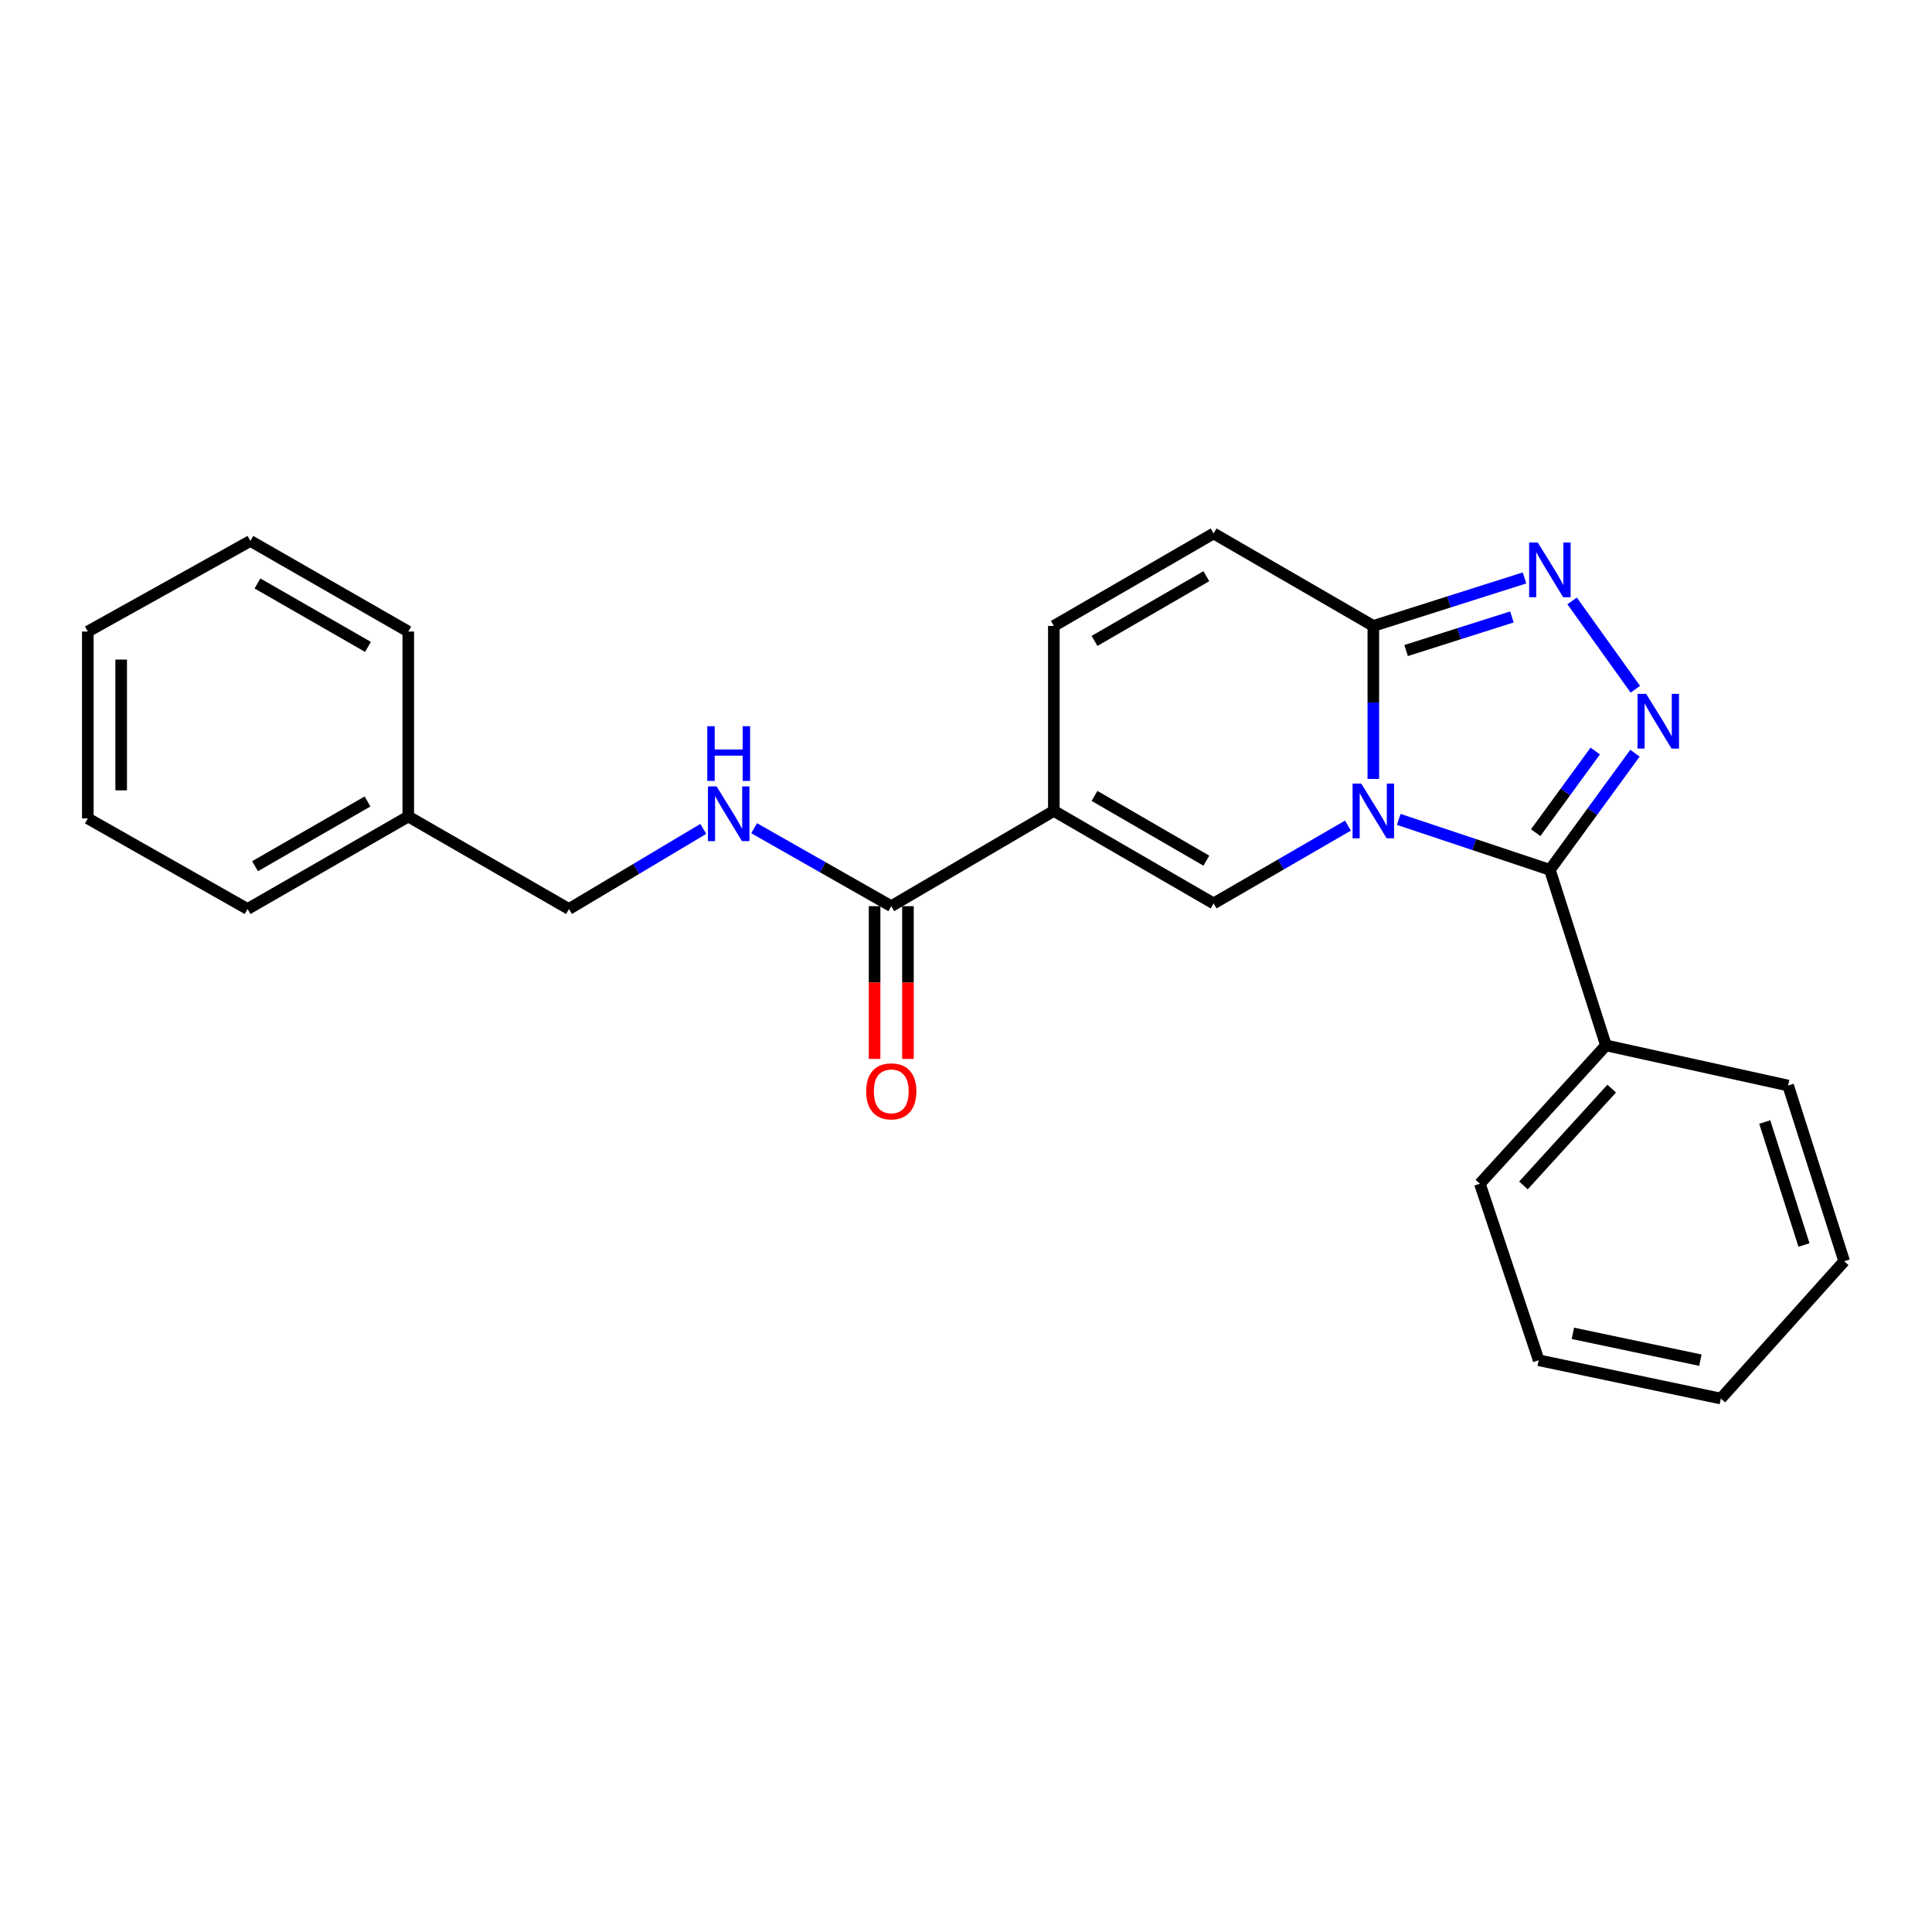 <?xml version='1.0' encoding='iso-8859-1'?>
<svg version='1.1' baseProfile='full'
              xmlns='http://www.w3.org/2000/svg'
                      xmlns:rdkit='http://www.rdkit.org/xml'
                      xmlns:xlink='http://www.w3.org/1999/xlink'
                  xml:space='preserve'
width='1000px' height='1000px' viewBox='0 0 1000 1000'>
<!-- END OF HEADER -->
<rect style='opacity:1.0;fill:#FFFFFF;stroke:none' width='1000' height='1000' x='0' y='0'> </rect>
<path class='bond-0' d='M 723.982,424.115 L 763.098,437.167' style='fill:none;fill-rule:evenodd;stroke:#0000FF;stroke-width:6px;stroke-linecap:butt;stroke-linejoin:miter;stroke-opacity:1' />
<path class='bond-0' d='M 763.098,437.167 L 802.215,450.218' style='fill:none;fill-rule:evenodd;stroke:#000000;stroke-width:6px;stroke-linecap:butt;stroke-linejoin:miter;stroke-opacity:1' />
<path class='bond-3' d='M 697.705,427.332 L 662.93,447.472' style='fill:none;fill-rule:evenodd;stroke:#0000FF;stroke-width:6px;stroke-linecap:butt;stroke-linejoin:miter;stroke-opacity:1' />
<path class='bond-3' d='M 662.93,447.472 L 628.154,467.611' style='fill:none;fill-rule:evenodd;stroke:#000000;stroke-width:6px;stroke-linecap:butt;stroke-linejoin:miter;stroke-opacity:1' />
<path class='bond-5' d='M 710.834,403.175 L 710.834,363.579' style='fill:none;fill-rule:evenodd;stroke:#0000FF;stroke-width:6px;stroke-linecap:butt;stroke-linejoin:miter;stroke-opacity:1' />
<path class='bond-5' d='M 710.834,363.579 L 710.834,323.982' style='fill:none;fill-rule:evenodd;stroke:#000000;stroke-width:6px;stroke-linecap:butt;stroke-linejoin:miter;stroke-opacity:1' />
<path class='bond-1' d='M 802.215,450.218 L 824.234,420.036' style='fill:none;fill-rule:evenodd;stroke:#000000;stroke-width:6px;stroke-linecap:butt;stroke-linejoin:miter;stroke-opacity:1' />
<path class='bond-1' d='M 824.234,420.036 L 846.253,389.854' style='fill:none;fill-rule:evenodd;stroke:#0000FF;stroke-width:6px;stroke-linecap:butt;stroke-linejoin:miter;stroke-opacity:1' />
<path class='bond-1' d='M 794.87,430.985 L 810.283,409.858' style='fill:none;fill-rule:evenodd;stroke:#000000;stroke-width:6px;stroke-linecap:butt;stroke-linejoin:miter;stroke-opacity:1' />
<path class='bond-1' d='M 810.283,409.858 L 825.696,388.73' style='fill:none;fill-rule:evenodd;stroke:#0000FF;stroke-width:6px;stroke-linecap:butt;stroke-linejoin:miter;stroke-opacity:1' />
<path class='bond-10' d='M 802.215,450.218 L 831.236,541.09' style='fill:none;fill-rule:evenodd;stroke:#000000;stroke-width:6px;stroke-linecap:butt;stroke-linejoin:miter;stroke-opacity:1' />
<path class='bond-24' d='M 846.454,356.745 L 813.716,311.03' style='fill:none;fill-rule:evenodd;stroke:#0000FF;stroke-width:6px;stroke-linecap:butt;stroke-linejoin:miter;stroke-opacity:1' />
<path class='bond-2' d='M 545.465,419.729 L 628.154,467.611' style='fill:none;fill-rule:evenodd;stroke:#000000;stroke-width:6px;stroke-linecap:butt;stroke-linejoin:miter;stroke-opacity:1' />
<path class='bond-2' d='M 566.522,411.967 L 624.405,445.485' style='fill:none;fill-rule:evenodd;stroke:#000000;stroke-width:6px;stroke-linecap:butt;stroke-linejoin:miter;stroke-opacity:1' />
<path class='bond-6' d='M 545.465,419.729 L 461.318,469.031' style='fill:none;fill-rule:evenodd;stroke:#000000;stroke-width:6px;stroke-linecap:butt;stroke-linejoin:miter;stroke-opacity:1' />
<path class='bond-25' d='M 545.465,419.729 L 545.465,323.982' style='fill:none;fill-rule:evenodd;stroke:#000000;stroke-width:6px;stroke-linecap:butt;stroke-linejoin:miter;stroke-opacity:1' />
<path class='bond-4' d='M 789.078,299.141 L 749.956,311.562' style='fill:none;fill-rule:evenodd;stroke:#0000FF;stroke-width:6px;stroke-linecap:butt;stroke-linejoin:miter;stroke-opacity:1' />
<path class='bond-4' d='M 749.956,311.562 L 710.834,323.982' style='fill:none;fill-rule:evenodd;stroke:#000000;stroke-width:6px;stroke-linecap:butt;stroke-linejoin:miter;stroke-opacity:1' />
<path class='bond-4' d='M 782.567,319.327 L 755.181,328.021' style='fill:none;fill-rule:evenodd;stroke:#0000FF;stroke-width:6px;stroke-linecap:butt;stroke-linejoin:miter;stroke-opacity:1' />
<path class='bond-4' d='M 755.181,328.021 L 727.796,336.715' style='fill:none;fill-rule:evenodd;stroke:#000000;stroke-width:6px;stroke-linecap:butt;stroke-linejoin:miter;stroke-opacity:1' />
<path class='bond-8' d='M 710.834,323.982 L 628.154,276.109' style='fill:none;fill-rule:evenodd;stroke:#000000;stroke-width:6px;stroke-linecap:butt;stroke-linejoin:miter;stroke-opacity:1' />
<path class='bond-9' d='M 461.318,469.031 L 425.824,448.854' style='fill:none;fill-rule:evenodd;stroke:#000000;stroke-width:6px;stroke-linecap:butt;stroke-linejoin:miter;stroke-opacity:1' />
<path class='bond-9' d='M 425.824,448.854 L 390.33,428.677' style='fill:none;fill-rule:evenodd;stroke:#0000FF;stroke-width:6px;stroke-linecap:butt;stroke-linejoin:miter;stroke-opacity:1' />
<path class='bond-11' d='M 452.683,469.031 L 452.683,508.557' style='fill:none;fill-rule:evenodd;stroke:#000000;stroke-width:6px;stroke-linecap:butt;stroke-linejoin:miter;stroke-opacity:1' />
<path class='bond-11' d='M 452.683,508.557 L 452.683,548.083' style='fill:none;fill-rule:evenodd;stroke:#FF0000;stroke-width:6px;stroke-linecap:butt;stroke-linejoin:miter;stroke-opacity:1' />
<path class='bond-11' d='M 469.952,469.031 L 469.952,508.557' style='fill:none;fill-rule:evenodd;stroke:#000000;stroke-width:6px;stroke-linecap:butt;stroke-linejoin:miter;stroke-opacity:1' />
<path class='bond-11' d='M 469.952,508.557 L 469.952,548.083' style='fill:none;fill-rule:evenodd;stroke:#FF0000;stroke-width:6px;stroke-linecap:butt;stroke-linejoin:miter;stroke-opacity:1' />
<path class='bond-7' d='M 545.465,323.982 L 628.154,276.109' style='fill:none;fill-rule:evenodd;stroke:#000000;stroke-width:6px;stroke-linecap:butt;stroke-linejoin:miter;stroke-opacity:1' />
<path class='bond-7' d='M 566.521,331.746 L 624.403,298.235' style='fill:none;fill-rule:evenodd;stroke:#000000;stroke-width:6px;stroke-linecap:butt;stroke-linejoin:miter;stroke-opacity:1' />
<path class='bond-12' d='M 364.024,429.037 L 329.262,449.768' style='fill:none;fill-rule:evenodd;stroke:#0000FF;stroke-width:6px;stroke-linecap:butt;stroke-linejoin:miter;stroke-opacity:1' />
<path class='bond-12' d='M 329.262,449.768 L 294.5,470.499' style='fill:none;fill-rule:evenodd;stroke:#000000;stroke-width:6px;stroke-linecap:butt;stroke-linejoin:miter;stroke-opacity:1' />
<path class='bond-14' d='M 831.236,541.09 L 765.979,612.679' style='fill:none;fill-rule:evenodd;stroke:#000000;stroke-width:6px;stroke-linecap:butt;stroke-linejoin:miter;stroke-opacity:1' />
<path class='bond-14' d='M 834.21,563.462 L 788.53,613.575' style='fill:none;fill-rule:evenodd;stroke:#000000;stroke-width:6px;stroke-linecap:butt;stroke-linejoin:miter;stroke-opacity:1' />
<path class='bond-15' d='M 831.236,541.09 L 925.534,561.871' style='fill:none;fill-rule:evenodd;stroke:#000000;stroke-width:6px;stroke-linecap:butt;stroke-linejoin:miter;stroke-opacity:1' />
<path class='bond-13' d='M 294.5,470.499 L 211.322,422.626' style='fill:none;fill-rule:evenodd;stroke:#000000;stroke-width:6px;stroke-linecap:butt;stroke-linejoin:miter;stroke-opacity:1' />
<path class='bond-16' d='M 211.322,422.626 L 128.144,470.499' style='fill:none;fill-rule:evenodd;stroke:#000000;stroke-width:6px;stroke-linecap:butt;stroke-linejoin:miter;stroke-opacity:1' />
<path class='bond-16' d='M 190.231,414.84 L 132.006,448.351' style='fill:none;fill-rule:evenodd;stroke:#000000;stroke-width:6px;stroke-linecap:butt;stroke-linejoin:miter;stroke-opacity:1' />
<path class='bond-17' d='M 211.322,422.626 L 211.322,326.889' style='fill:none;fill-rule:evenodd;stroke:#000000;stroke-width:6px;stroke-linecap:butt;stroke-linejoin:miter;stroke-opacity:1' />
<path class='bond-18' d='M 765.979,612.679 L 796.42,704.06' style='fill:none;fill-rule:evenodd;stroke:#000000;stroke-width:6px;stroke-linecap:butt;stroke-linejoin:miter;stroke-opacity:1' />
<path class='bond-19' d='M 925.534,561.871 L 954.545,652.81' style='fill:none;fill-rule:evenodd;stroke:#000000;stroke-width:6px;stroke-linecap:butt;stroke-linejoin:miter;stroke-opacity:1' />
<path class='bond-19' d='M 913.434,580.76 L 933.742,644.418' style='fill:none;fill-rule:evenodd;stroke:#000000;stroke-width:6px;stroke-linecap:butt;stroke-linejoin:miter;stroke-opacity:1' />
<path class='bond-20' d='M 128.144,470.499 L 45.455,423.595' style='fill:none;fill-rule:evenodd;stroke:#000000;stroke-width:6px;stroke-linecap:butt;stroke-linejoin:miter;stroke-opacity:1' />
<path class='bond-21' d='M 211.322,326.889 L 129.602,279.985' style='fill:none;fill-rule:evenodd;stroke:#000000;stroke-width:6px;stroke-linecap:butt;stroke-linejoin:miter;stroke-opacity:1' />
<path class='bond-21' d='M 190.468,334.831 L 133.264,301.998' style='fill:none;fill-rule:evenodd;stroke:#000000;stroke-width:6px;stroke-linecap:butt;stroke-linejoin:miter;stroke-opacity:1' />
<path class='bond-26' d='M 796.42,704.06 L 890.708,723.891' style='fill:none;fill-rule:evenodd;stroke:#000000;stroke-width:6px;stroke-linecap:butt;stroke-linejoin:miter;stroke-opacity:1' />
<path class='bond-26' d='M 814.118,690.136 L 880.119,704.017' style='fill:none;fill-rule:evenodd;stroke:#000000;stroke-width:6px;stroke-linecap:butt;stroke-linejoin:miter;stroke-opacity:1' />
<path class='bond-22' d='M 954.545,652.81 L 890.708,723.891' style='fill:none;fill-rule:evenodd;stroke:#000000;stroke-width:6px;stroke-linecap:butt;stroke-linejoin:miter;stroke-opacity:1' />
<path class='bond-27' d='M 45.455,423.595 L 45.455,326.889' style='fill:none;fill-rule:evenodd;stroke:#000000;stroke-width:6px;stroke-linecap:butt;stroke-linejoin:miter;stroke-opacity:1' />
<path class='bond-27' d='M 62.723,409.089 L 62.723,341.395' style='fill:none;fill-rule:evenodd;stroke:#000000;stroke-width:6px;stroke-linecap:butt;stroke-linejoin:miter;stroke-opacity:1' />
<path class='bond-23' d='M 129.602,279.985 L 45.455,326.889' style='fill:none;fill-rule:evenodd;stroke:#000000;stroke-width:6px;stroke-linecap:butt;stroke-linejoin:miter;stroke-opacity:1' />
<path  class='atom-0' d='M 704.574 405.569
L 713.854 420.569
Q 714.774 422.049, 716.254 424.729
Q 717.734 427.409, 717.814 427.569
L 717.814 405.569
L 721.574 405.569
L 721.574 433.889
L 717.694 433.889
L 707.734 417.489
Q 706.574 415.569, 705.334 413.369
Q 704.134 411.169, 703.774 410.489
L 703.774 433.889
L 700.094 433.889
L 700.094 405.569
L 704.574 405.569
' fill='#0000FF'/>
<path  class='atom-2' d='M 852.059 359.154
L 861.339 374.154
Q 862.259 375.634, 863.739 378.314
Q 865.219 380.994, 865.299 381.154
L 865.299 359.154
L 869.059 359.154
L 869.059 387.474
L 865.179 387.474
L 855.219 371.074
Q 854.059 369.154, 852.819 366.954
Q 851.619 364.754, 851.259 364.074
L 851.259 387.474
L 847.579 387.474
L 847.579 359.154
L 852.059 359.154
' fill='#0000FF'/>
<path  class='atom-5' d='M 795.955 280.811
L 805.235 295.811
Q 806.155 297.291, 807.635 299.971
Q 809.115 302.651, 809.195 302.811
L 809.195 280.811
L 812.955 280.811
L 812.955 309.131
L 809.075 309.131
L 799.115 292.731
Q 797.955 290.811, 796.715 288.611
Q 795.515 286.411, 795.155 285.731
L 795.155 309.131
L 791.475 309.131
L 791.475 280.811
L 795.955 280.811
' fill='#0000FF'/>
<path  class='atom-10' d='M 370.91 407.036
L 380.19 422.036
Q 381.11 423.516, 382.59 426.196
Q 384.07 428.876, 384.15 429.036
L 384.15 407.036
L 387.91 407.036
L 387.91 435.356
L 384.03 435.356
L 374.07 418.956
Q 372.91 417.036, 371.67 414.836
Q 370.47 412.636, 370.11 411.956
L 370.11 435.356
L 366.43 435.356
L 366.43 407.036
L 370.91 407.036
' fill='#0000FF'/>
<path  class='atom-10' d='M 366.09 375.884
L 369.93 375.884
L 369.93 387.924
L 384.41 387.924
L 384.41 375.884
L 388.25 375.884
L 388.25 404.204
L 384.41 404.204
L 384.41 391.124
L 369.93 391.124
L 369.93 404.204
L 366.09 404.204
L 366.09 375.884
' fill='#0000FF'/>
<path  class='atom-12' d='M 448.318 564.877
Q 448.318 558.077, 451.678 554.277
Q 455.038 550.477, 461.318 550.477
Q 467.598 550.477, 470.958 554.277
Q 474.318 558.077, 474.318 564.877
Q 474.318 571.757, 470.918 575.677
Q 467.518 579.557, 461.318 579.557
Q 455.078 579.557, 451.678 575.677
Q 448.318 571.797, 448.318 564.877
M 461.318 576.357
Q 465.638 576.357, 467.958 573.477
Q 470.318 570.557, 470.318 564.877
Q 470.318 559.317, 467.958 556.517
Q 465.638 553.677, 461.318 553.677
Q 456.998 553.677, 454.638 556.477
Q 452.318 559.277, 452.318 564.877
Q 452.318 570.597, 454.638 573.477
Q 456.998 576.357, 461.318 576.357
' fill='#FF0000'/>
</svg>
